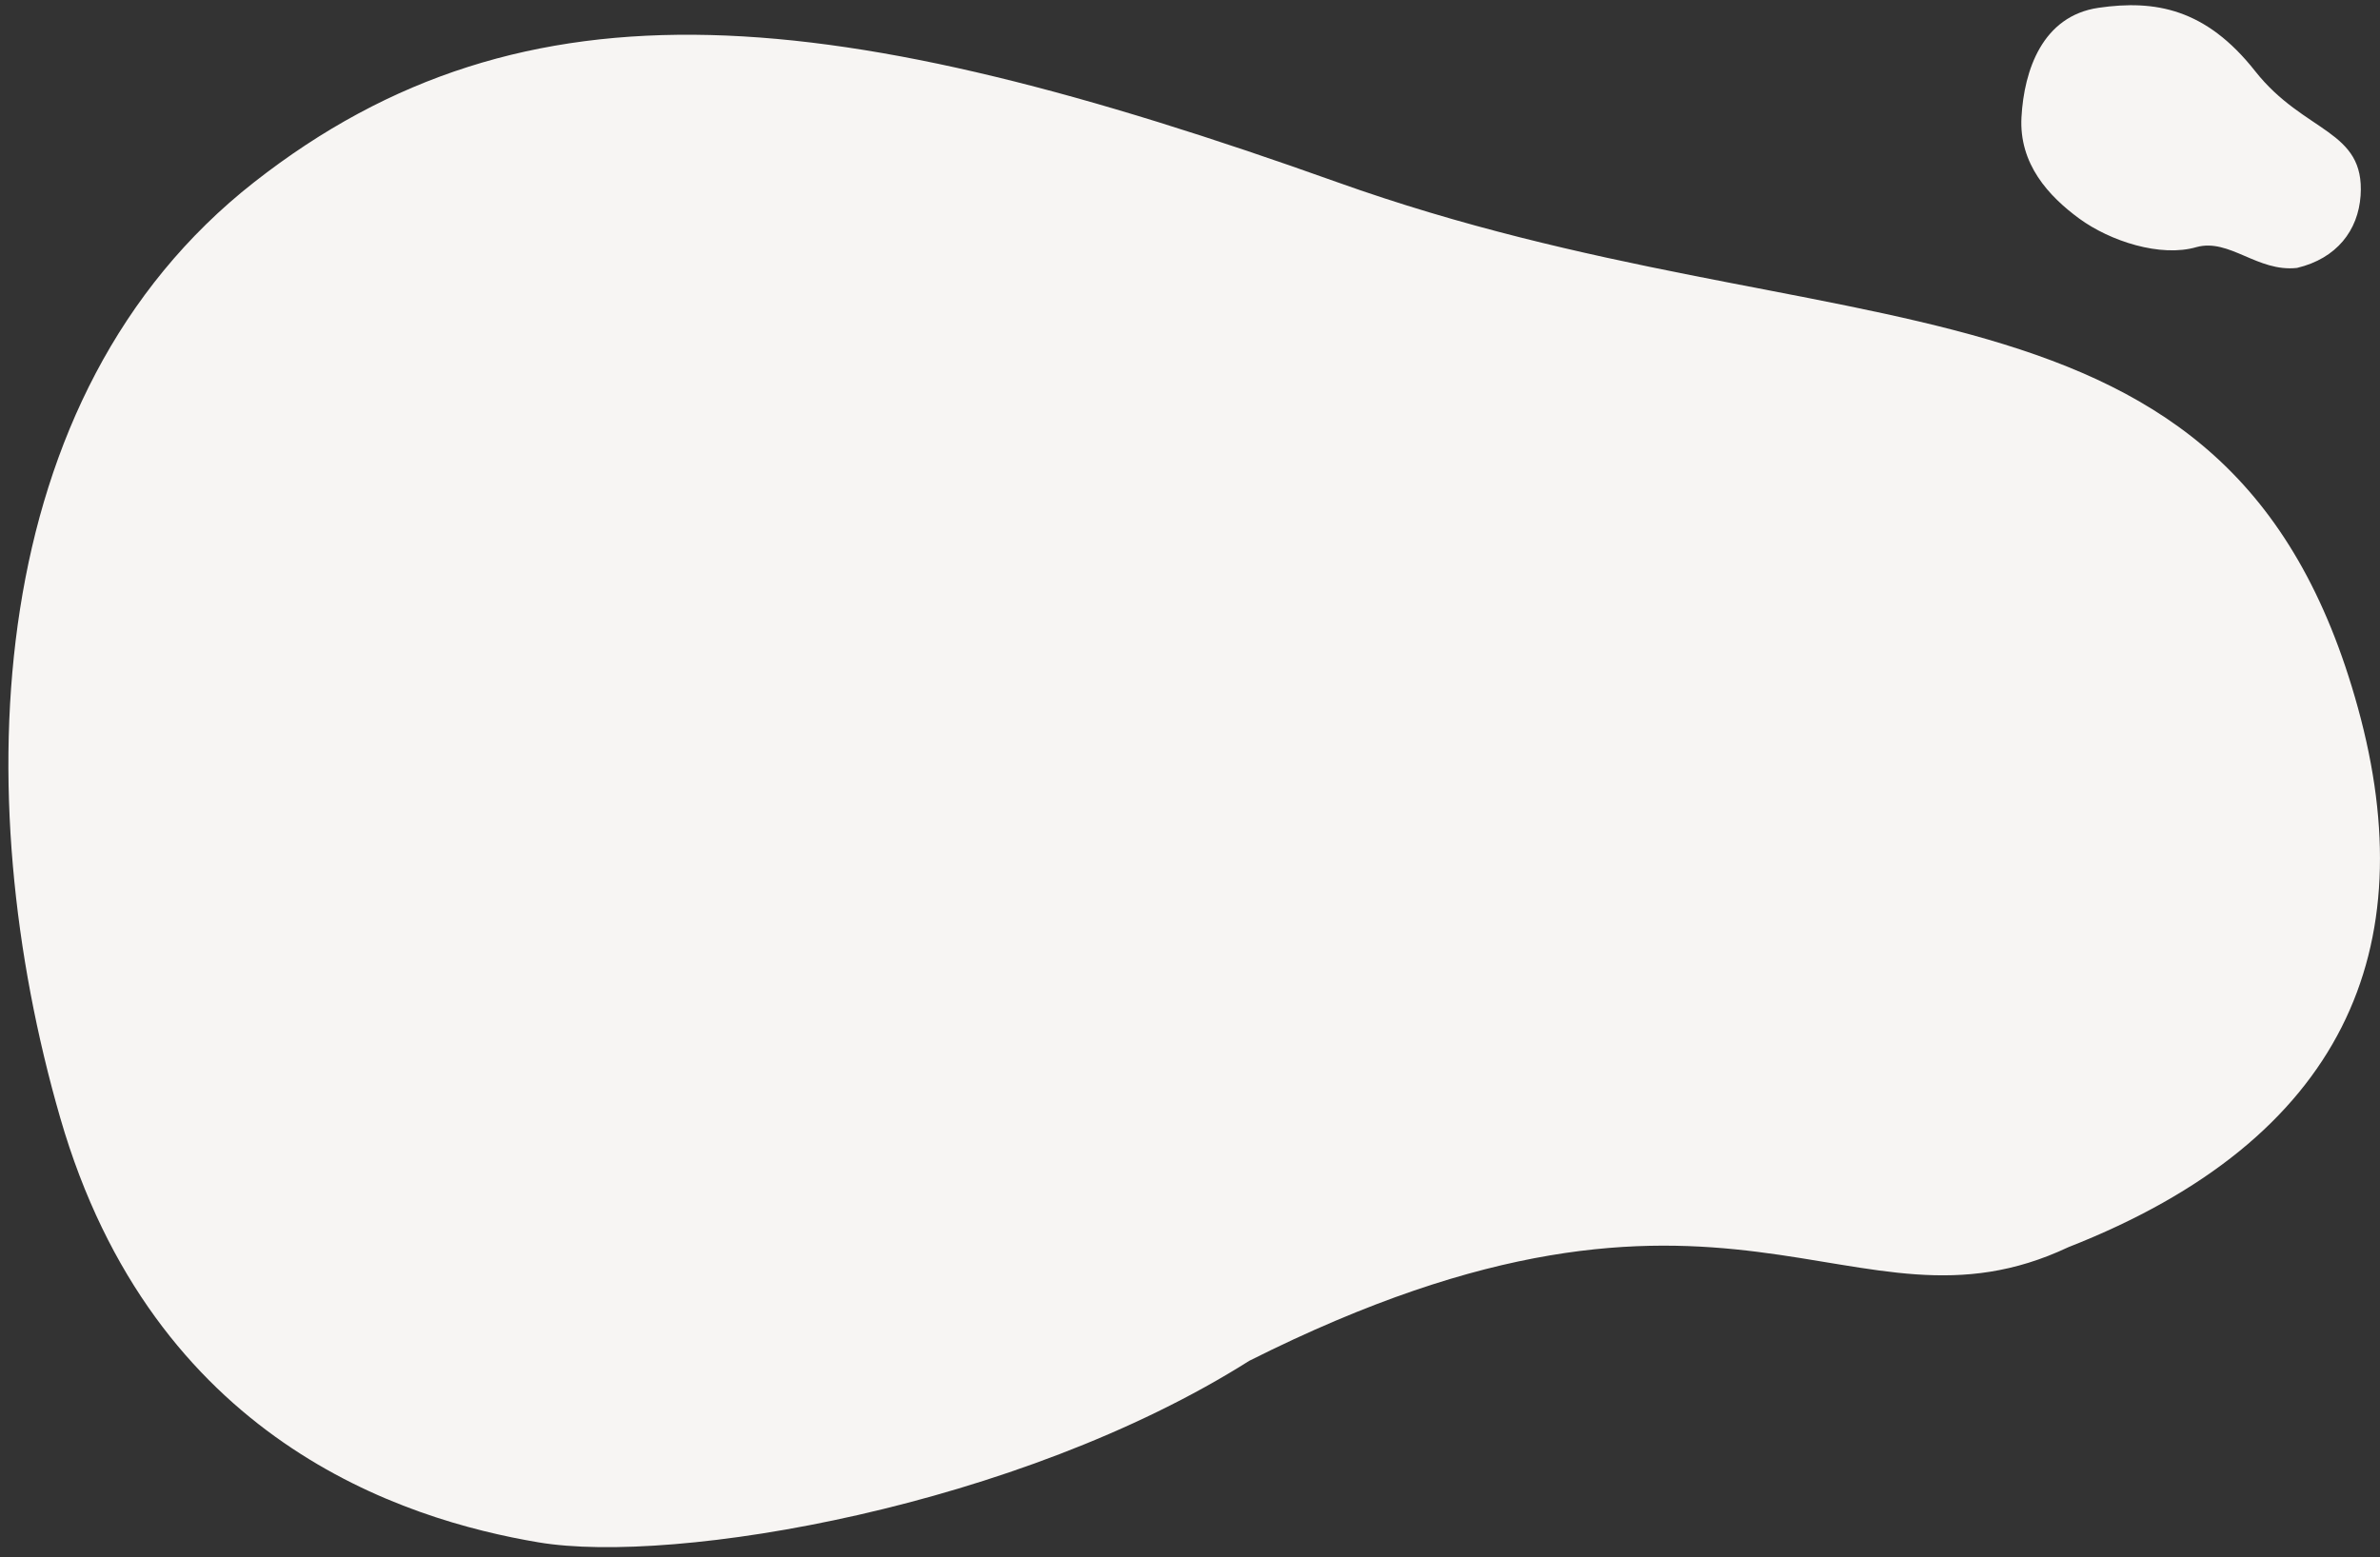 <svg width="220" height="144" fill="none" xmlns="http://www.w3.org/2000/svg">
    <rect width="100%" height="100%" fill="#333333" stroke="none"/>
    <g clip-path="url(#fc-cta-2_svg__a)" fill="#F7F5F3">
        <path
            d="M115.486 125.823c-21.393 13.528-53.165 18.902-65.703 16.791-12.538-2.11-35.598-9.418-44.219-39.267-8.62-29.85-7.252-66.751 17.928-86.501s53.852-16.537 100.118 0c46.266 16.536 82.633 6.027 94.353 48.613 6.131 22.265-1.247 39.849-26.766 49.86-20.192 9.529-31.18-11.872-75.711 10.504zm87.562-102.978c-3.33.98-8.006-.554-10.844-2.631-2.837-2.078-5.584-5.058-5.345-9.385.24-4.327 1.93-9.357 7.134-10.11 5.205-.754 9.9.066 14.459 5.85 4.558 5.784 10.175 5.385 9.754 11.523-.221 3.208-2.205 5.806-5.873 6.681-3.66.41-6.235-2.753-9.285-1.928z"
        ></path>
    </g>
    <defs>
        <clipPath id="fc-cta-2_svg__a"><path fill="#fff" transform="translate(.774 .48)" d="M0 0h219.226v142.577H0z"></path></clipPath>
    </defs>
</svg>
